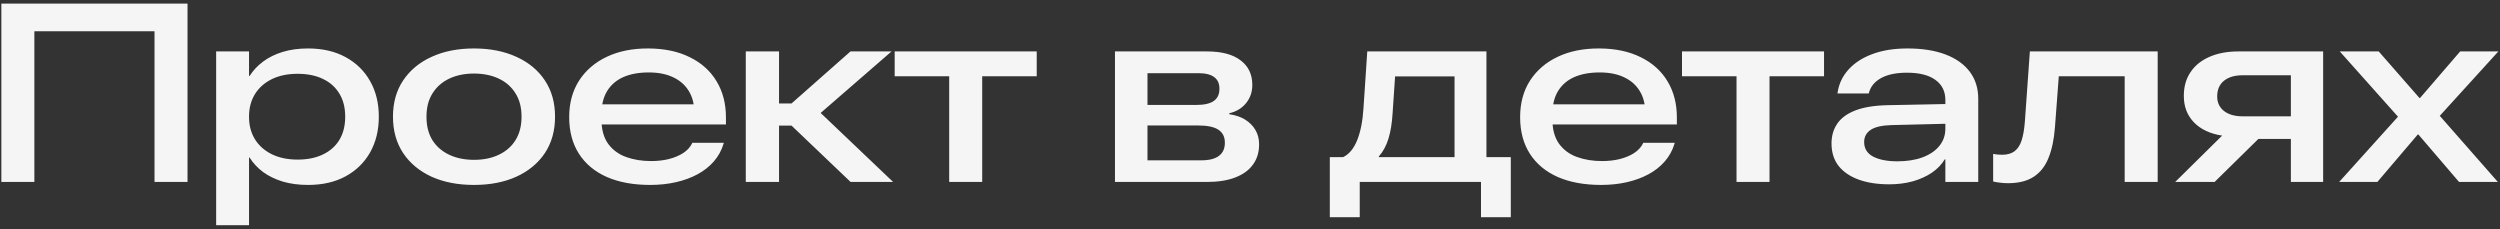 <svg width="316" height="29" viewBox="0 0 316 29" fill="none" xmlns="http://www.w3.org/2000/svg">
<rect x="0" y="0" width="316" height="29" fill="#333333" stroke="none"/>
<path d="M23.703 23H19.531V3.953H4.344V23H0.172V0.453H23.703V23ZM27.321 28.469V6.5H31.477V9.594H31.555C31.992 8.906 32.56 8.302 33.258 7.781C33.956 7.26 34.779 6.854 35.727 6.562C36.685 6.271 37.753 6.125 38.93 6.125C40.763 6.125 42.347 6.49 43.68 7.219C45.024 7.948 46.06 8.964 46.789 10.266C47.519 11.557 47.883 13.047 47.883 14.734V14.766C47.883 16.453 47.519 17.948 46.789 19.25C46.06 20.542 45.029 21.552 43.696 22.281C42.362 23.01 40.779 23.375 38.946 23.375C37.769 23.375 36.701 23.234 35.742 22.953C34.795 22.662 33.967 22.26 33.258 21.75C32.56 21.229 31.992 20.62 31.555 19.922H31.477V28.469H27.321ZM37.617 20.172C38.867 20.172 39.94 19.953 40.836 19.516C41.742 19.078 42.435 18.458 42.914 17.656C43.394 16.844 43.633 15.88 43.633 14.766V14.734C43.633 13.62 43.394 12.662 42.914 11.859C42.435 11.047 41.742 10.422 40.836 9.984C39.94 9.547 38.867 9.328 37.617 9.328C36.367 9.328 35.284 9.552 34.367 10C33.451 10.448 32.737 11.078 32.227 11.891C31.727 12.703 31.477 13.651 31.477 14.734V14.766C31.477 15.849 31.727 16.797 32.227 17.609C32.737 18.422 33.451 19.052 34.367 19.5C35.284 19.948 36.367 20.172 37.617 20.172ZM59.907 23.375C57.865 23.375 56.074 23.026 54.532 22.328C53.001 21.62 51.808 20.625 50.954 19.344C50.1 18.052 49.672 16.526 49.672 14.766V14.734C49.672 12.974 50.1 11.453 50.954 10.172C51.818 8.88 53.016 7.885 54.547 7.188C56.089 6.479 57.876 6.125 59.907 6.125C61.949 6.125 63.74 6.479 65.282 7.188C66.823 7.885 68.022 8.88 68.876 10.172C69.73 11.453 70.157 12.974 70.157 14.734V14.766C70.157 16.526 69.73 18.052 68.876 19.344C68.022 20.625 66.823 21.62 65.282 22.328C63.751 23.026 61.959 23.375 59.907 23.375ZM59.922 20.203C61.11 20.203 62.152 19.99 63.047 19.562C63.954 19.135 64.657 18.521 65.157 17.719C65.667 16.906 65.922 15.922 65.922 14.766V14.734C65.922 13.578 65.667 12.599 65.157 11.797C64.657 10.984 63.954 10.365 63.047 9.938C62.141 9.51 61.094 9.297 59.907 9.297C58.73 9.297 57.688 9.51 56.782 9.938C55.886 10.365 55.183 10.984 54.672 11.797C54.162 12.599 53.907 13.578 53.907 14.734V14.766C53.907 15.922 54.157 16.906 54.657 17.719C55.167 18.521 55.876 19.135 56.782 19.562C57.688 19.99 58.735 20.203 59.922 20.203ZM82.181 23.375C80.066 23.375 78.243 23.042 76.712 22.375C75.181 21.698 74.004 20.719 73.181 19.438C72.358 18.156 71.946 16.615 71.946 14.812V14.797C71.946 13.026 72.363 11.49 73.196 10.188C74.04 8.885 75.212 7.88 76.712 7.172C78.212 6.464 79.962 6.115 81.962 6.125C83.993 6.135 85.738 6.505 87.196 7.234C88.665 7.953 89.79 8.964 90.571 10.266C91.363 11.568 91.759 13.094 91.759 14.844V15.734H74.071V13.188H89.149L87.759 15.156V14.203C87.759 13.162 87.53 12.266 87.071 11.516C86.613 10.755 85.951 10.172 85.087 9.766C84.233 9.359 83.207 9.156 82.009 9.156C80.748 9.156 79.67 9.354 78.774 9.75C77.889 10.146 77.207 10.74 76.728 11.531C76.259 12.312 76.024 13.281 76.024 14.438V15.078C76.024 16.359 76.306 17.391 76.868 18.172C77.431 18.943 78.186 19.5 79.134 19.844C80.082 20.188 81.139 20.359 82.306 20.359C83.097 20.359 83.837 20.276 84.524 20.109C85.222 19.932 85.826 19.682 86.337 19.359C86.847 19.026 87.222 18.625 87.462 18.156L87.509 18.047H91.493L91.446 18.203C91.196 19.026 90.79 19.76 90.228 20.406C89.665 21.052 88.978 21.594 88.165 22.031C87.353 22.469 86.441 22.802 85.431 23.031C84.42 23.26 83.337 23.375 82.181 23.375ZM100.048 15.875H98.47V23H94.267V6.5H98.47V13.078H100.048L107.501 6.5H112.689L103.439 14.531V14L112.892 23H107.517L100.048 15.875ZM131.041 6.5V9.641H124.15V23H119.978V9.641H113.088V6.5H131.041ZM140.932 23V6.5H152.557C154.411 6.5 155.828 6.875 156.807 7.625C157.796 8.365 158.291 9.396 158.291 10.719V10.75C158.291 11.625 158.026 12.391 157.494 13.047C156.963 13.693 156.26 14.115 155.385 14.312V14.438C156.145 14.542 156.807 14.766 157.369 15.109C157.932 15.453 158.369 15.891 158.682 16.422C158.994 16.953 159.151 17.552 159.151 18.219V18.25C159.151 19.25 158.89 20.104 158.369 20.812C157.859 21.521 157.109 22.062 156.119 22.438C155.14 22.812 153.942 23 152.526 23H140.932ZM145.041 20.266H151.807C152.828 20.266 153.583 20.078 154.072 19.703C154.572 19.328 154.822 18.781 154.822 18.062V18.031C154.822 17.292 154.546 16.745 153.994 16.391C153.453 16.037 152.604 15.859 151.447 15.859H145.041V20.266ZM145.041 13.266H151.166C152.197 13.266 152.947 13.099 153.416 12.766C153.895 12.432 154.135 11.922 154.135 11.234V11.203C154.135 10.557 153.916 10.073 153.479 9.75C153.041 9.417 152.375 9.25 151.479 9.25H145.041V13.266ZM171.87 27.453H168.089V19.859H169.776C170.526 19.495 171.115 18.787 171.542 17.734C171.969 16.672 172.235 15.344 172.339 13.75L172.823 6.5H187.886V19.859H190.964V27.453H187.198V23H171.87V27.453ZM183.854 19.859V9.656H176.339L176.026 14.281C175.953 15.552 175.776 16.641 175.495 17.547C175.214 18.443 174.813 19.182 174.292 19.766L174.276 19.859H183.854ZM202.378 23.375C200.264 23.375 198.441 23.042 196.909 22.375C195.378 21.698 194.201 20.719 193.378 19.438C192.555 18.156 192.144 16.615 192.144 14.812V14.797C192.144 13.026 192.56 11.49 193.394 10.188C194.238 8.885 195.409 7.88 196.909 7.172C198.409 6.464 200.159 6.115 202.159 6.125C204.191 6.135 205.935 6.505 207.394 7.234C208.863 7.953 209.988 8.964 210.769 10.266C211.56 11.568 211.956 13.094 211.956 14.844V15.734H194.269V13.188H209.347L207.956 15.156V14.203C207.956 13.162 207.727 12.266 207.269 11.516C206.81 10.755 206.149 10.172 205.284 9.766C204.43 9.359 203.404 9.156 202.206 9.156C200.946 9.156 199.868 9.354 198.972 9.75C198.086 10.146 197.404 10.74 196.925 11.531C196.456 12.312 196.222 13.281 196.222 14.438V15.078C196.222 16.359 196.503 17.391 197.066 18.172C197.628 18.943 198.383 19.5 199.331 19.844C200.279 20.188 201.336 20.359 202.503 20.359C203.295 20.359 204.034 20.276 204.722 20.109C205.42 19.932 206.024 19.682 206.534 19.359C207.045 19.026 207.42 18.625 207.659 18.156L207.706 18.047H211.691L211.644 18.203C211.394 19.026 210.988 19.76 210.425 20.406C209.863 21.052 209.175 21.594 208.363 22.031C207.55 22.469 206.639 22.802 205.628 23.031C204.618 23.26 203.534 23.375 202.378 23.375ZM230.558 6.5V9.641H223.667V23H219.496V9.641H212.605V6.5H230.558ZM238.785 23.297C237.316 23.297 236.035 23.099 234.941 22.703C233.848 22.307 232.999 21.729 232.394 20.969C231.801 20.198 231.504 19.255 231.504 18.141V18.125C231.504 17.177 231.743 16.349 232.223 15.641C232.702 14.932 233.457 14.375 234.488 13.969C235.53 13.562 236.874 13.338 238.519 13.297L247.988 13.109V15.594L239.098 15.812C237.879 15.844 236.993 16.047 236.441 16.422C235.9 16.797 235.629 17.302 235.629 17.938V17.969C235.629 18.781 236.009 19.391 236.769 19.797C237.54 20.193 238.556 20.391 239.816 20.391C241.035 20.391 242.098 20.224 243.004 19.891C243.92 19.547 244.629 19.068 245.129 18.453C245.639 17.828 245.894 17.099 245.894 16.266V12.641C245.894 11.547 245.473 10.698 244.629 10.094C243.795 9.49 242.603 9.188 241.051 9.188C239.696 9.188 238.608 9.411 237.785 9.859C236.973 10.307 236.462 10.912 236.254 11.672L236.207 11.812H232.254L232.285 11.625C232.452 10.562 232.905 9.62 233.644 8.797C234.394 7.964 235.394 7.312 236.644 6.844C237.905 6.365 239.394 6.125 241.113 6.125C242.988 6.125 244.592 6.38 245.926 6.891C247.259 7.401 248.28 8.13 248.988 9.078C249.696 10.026 250.051 11.162 250.051 12.484V23H245.894V20.141H245.816C245.431 20.787 244.889 21.349 244.191 21.828C243.493 22.297 242.686 22.662 241.769 22.922C240.853 23.172 239.858 23.297 238.785 23.297ZM259.746 16.078C259.632 17.609 259.361 18.901 258.934 19.953C258.517 21.005 257.892 21.802 257.059 22.344C256.236 22.885 255.152 23.156 253.809 23.156C253.434 23.156 253.069 23.13 252.715 23.078C252.371 23.037 252.111 22.99 251.934 22.938V19.453C252.08 19.484 252.246 19.51 252.434 19.531C252.632 19.552 252.84 19.562 253.059 19.562C253.694 19.562 254.21 19.422 254.606 19.141C255.012 18.849 255.319 18.391 255.527 17.766C255.736 17.13 255.876 16.307 255.949 15.297L256.574 6.5H272.731V23H268.559V9.641H260.231L259.746 16.078ZM289.567 23V17.562H285.457L279.926 23H274.942L280.879 17.141C279.369 16.912 278.181 16.354 277.317 15.469C276.463 14.583 276.036 13.474 276.036 12.141V12.109C276.036 10.953 276.317 9.958 276.879 9.125C277.442 8.281 278.239 7.635 279.27 7.188C280.312 6.729 281.536 6.5 282.942 6.5H293.645V23H289.567ZM283.442 14.703H289.567V9.516H283.442C282.452 9.516 281.671 9.75 281.098 10.219C280.536 10.677 280.254 11.333 280.254 12.188V12.219C280.254 12.969 280.541 13.573 281.114 14.031C281.697 14.479 282.473 14.703 283.442 14.703ZM295.669 23L303.106 14.75L295.747 6.5H300.669L305.825 12.391H305.888L310.966 6.5H315.794L308.388 14.641L315.731 23H310.825L305.684 17H305.606L300.497 23H295.669Z" fill="#F5F5F5"/>
</svg>
